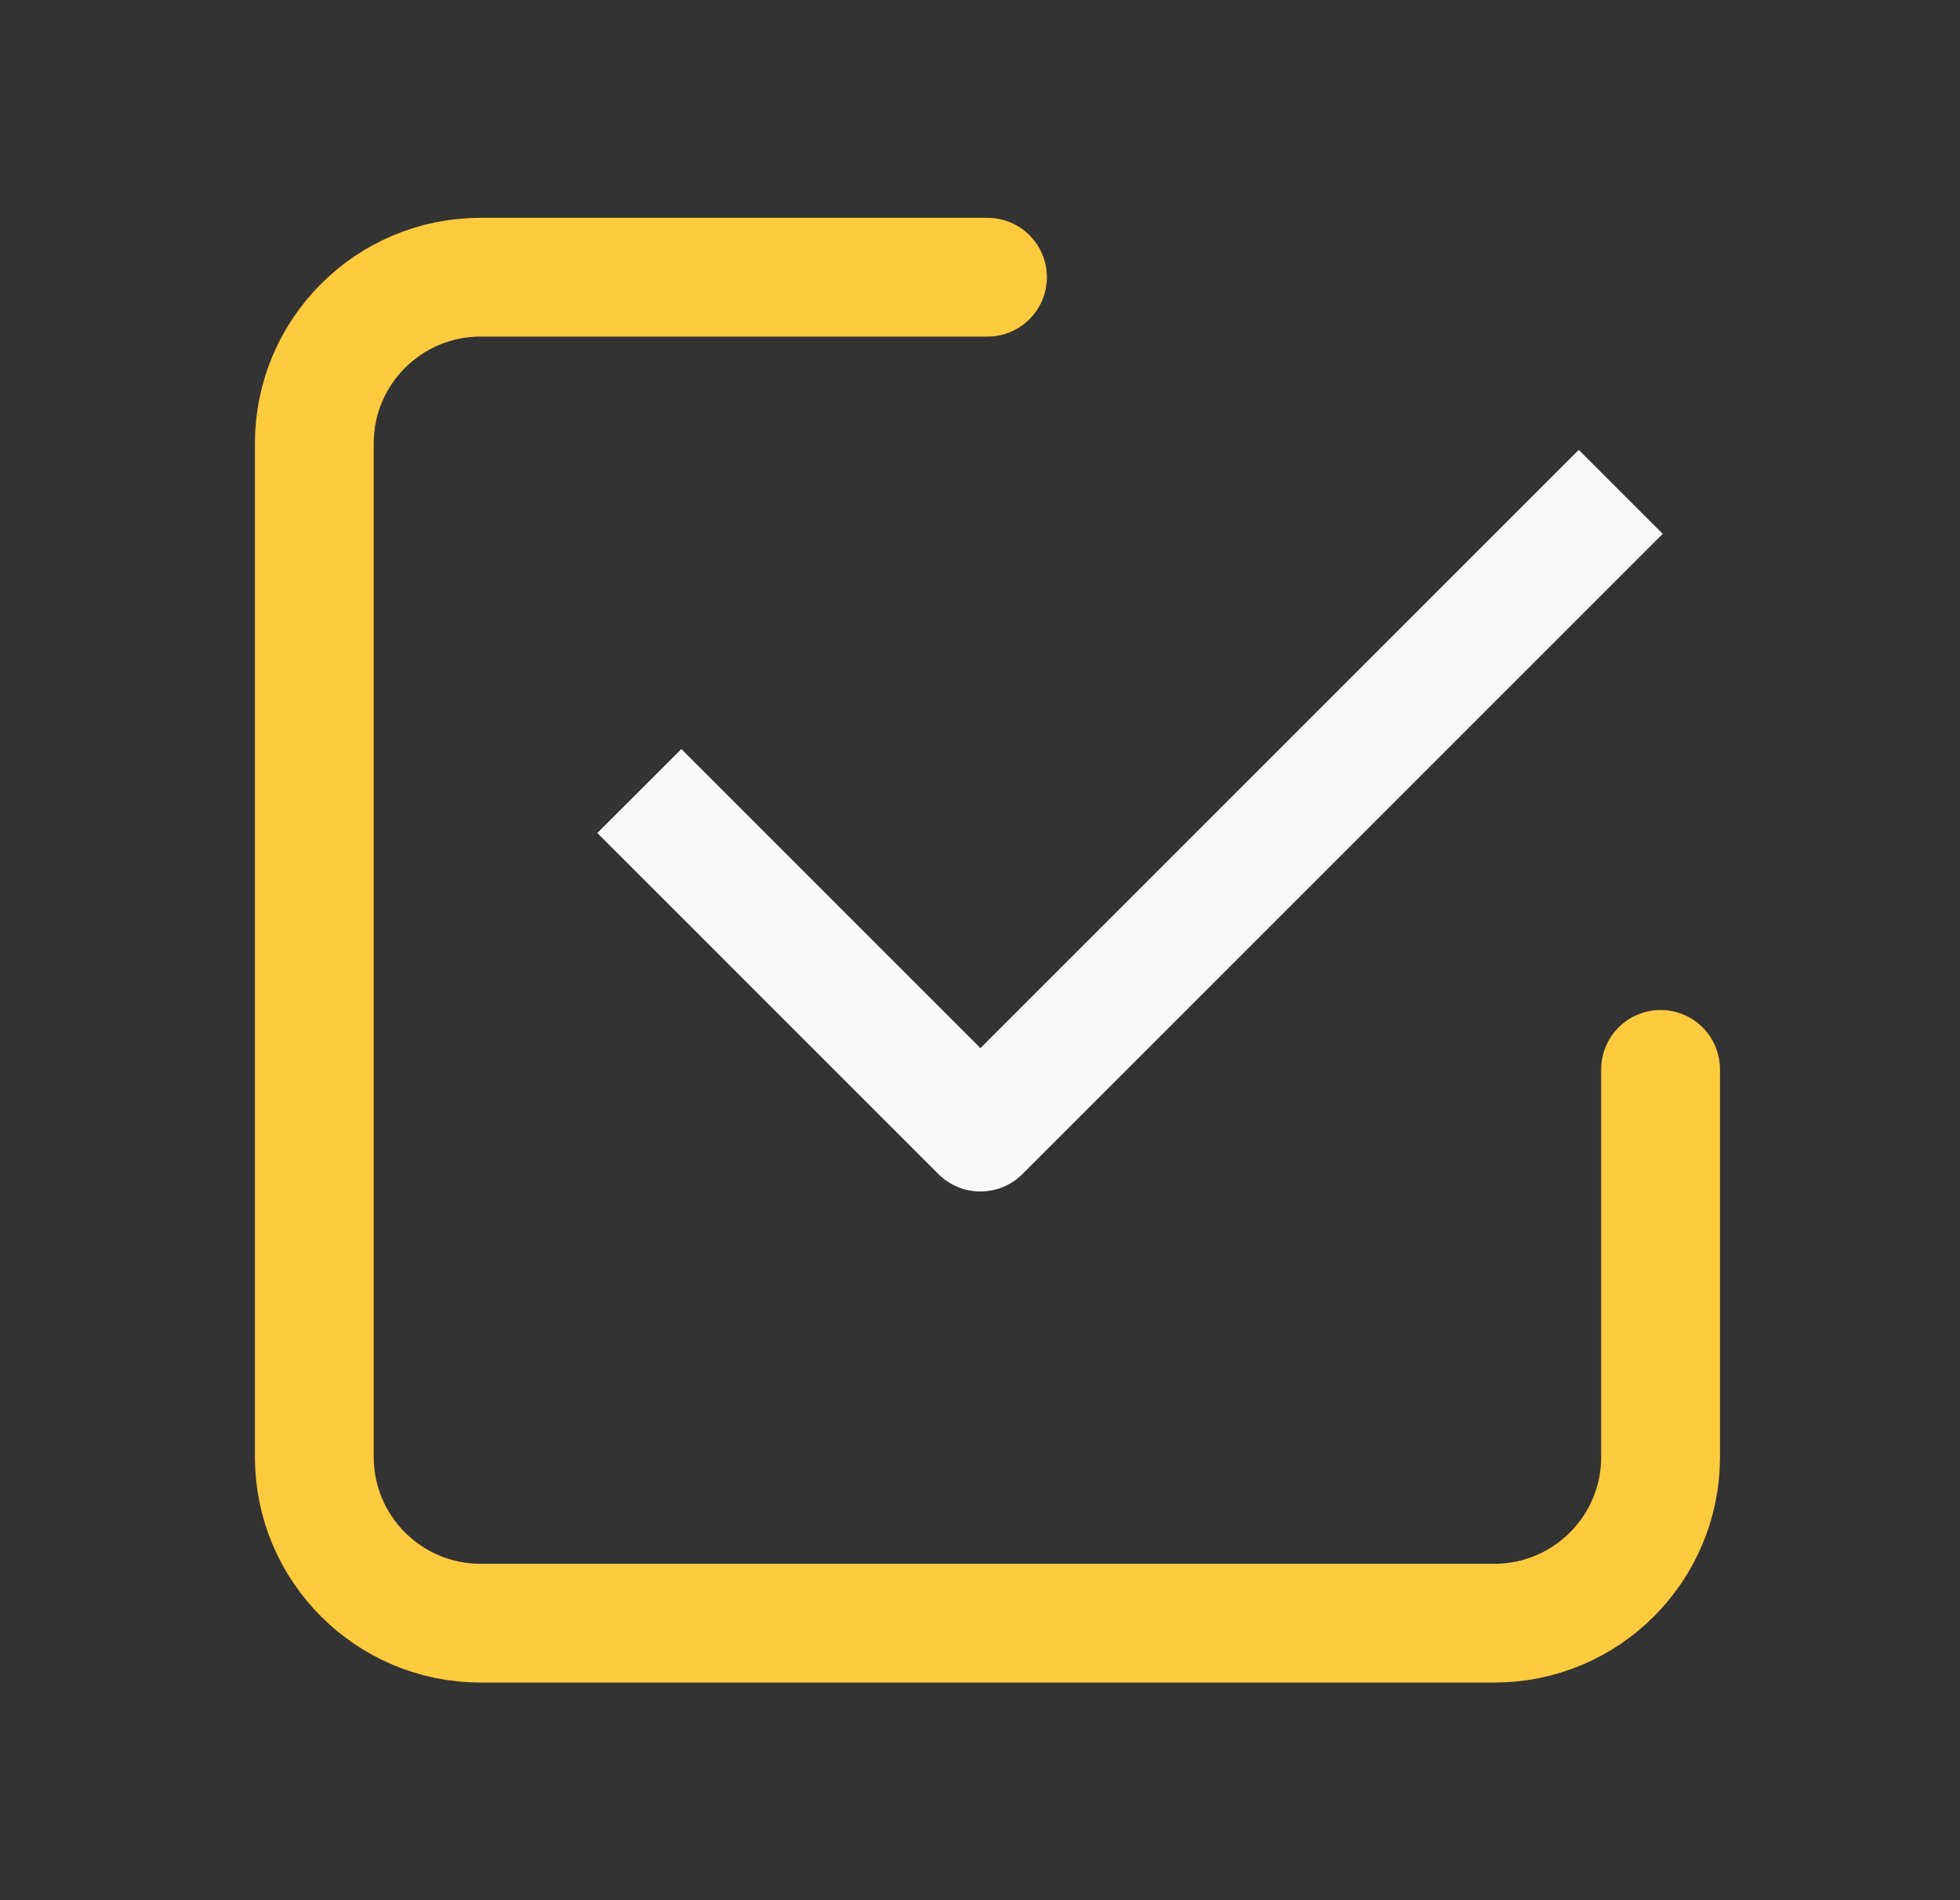 <svg width="33" height="32" viewBox="0 0 33 32" fill="none" xmlns="http://www.w3.org/2000/svg">
<rect x="0" y="0" width="33" height="32" fill="#333333" stroke="none"/>
<g clip-path="url(#clip0_604_14685)">
<path d="M26.581 8.99L16.507 19.065L11.471 14.028" stroke="#F9F9F9" stroke-width="2" stroke-linecap="square" stroke-linejoin="round"/>
<path d="M27.959 18.009V24.535C27.959 26.081 26.706 27.335 25.159 27.335H8.092C6.546 27.335 5.292 26.081 5.292 24.535V7.468C5.292 5.921 6.546 4.668 8.092 4.668H16.626" stroke="#FECA3E" stroke-width="2" stroke-linecap="round" stroke-linejoin="round"/>
</g>
<defs>
<clipPath id="clip0_604_14685">
<rect width="32" height="32" fill="white" transform="translate(0.5)"/>
</clipPath>
</defs>
</svg>

